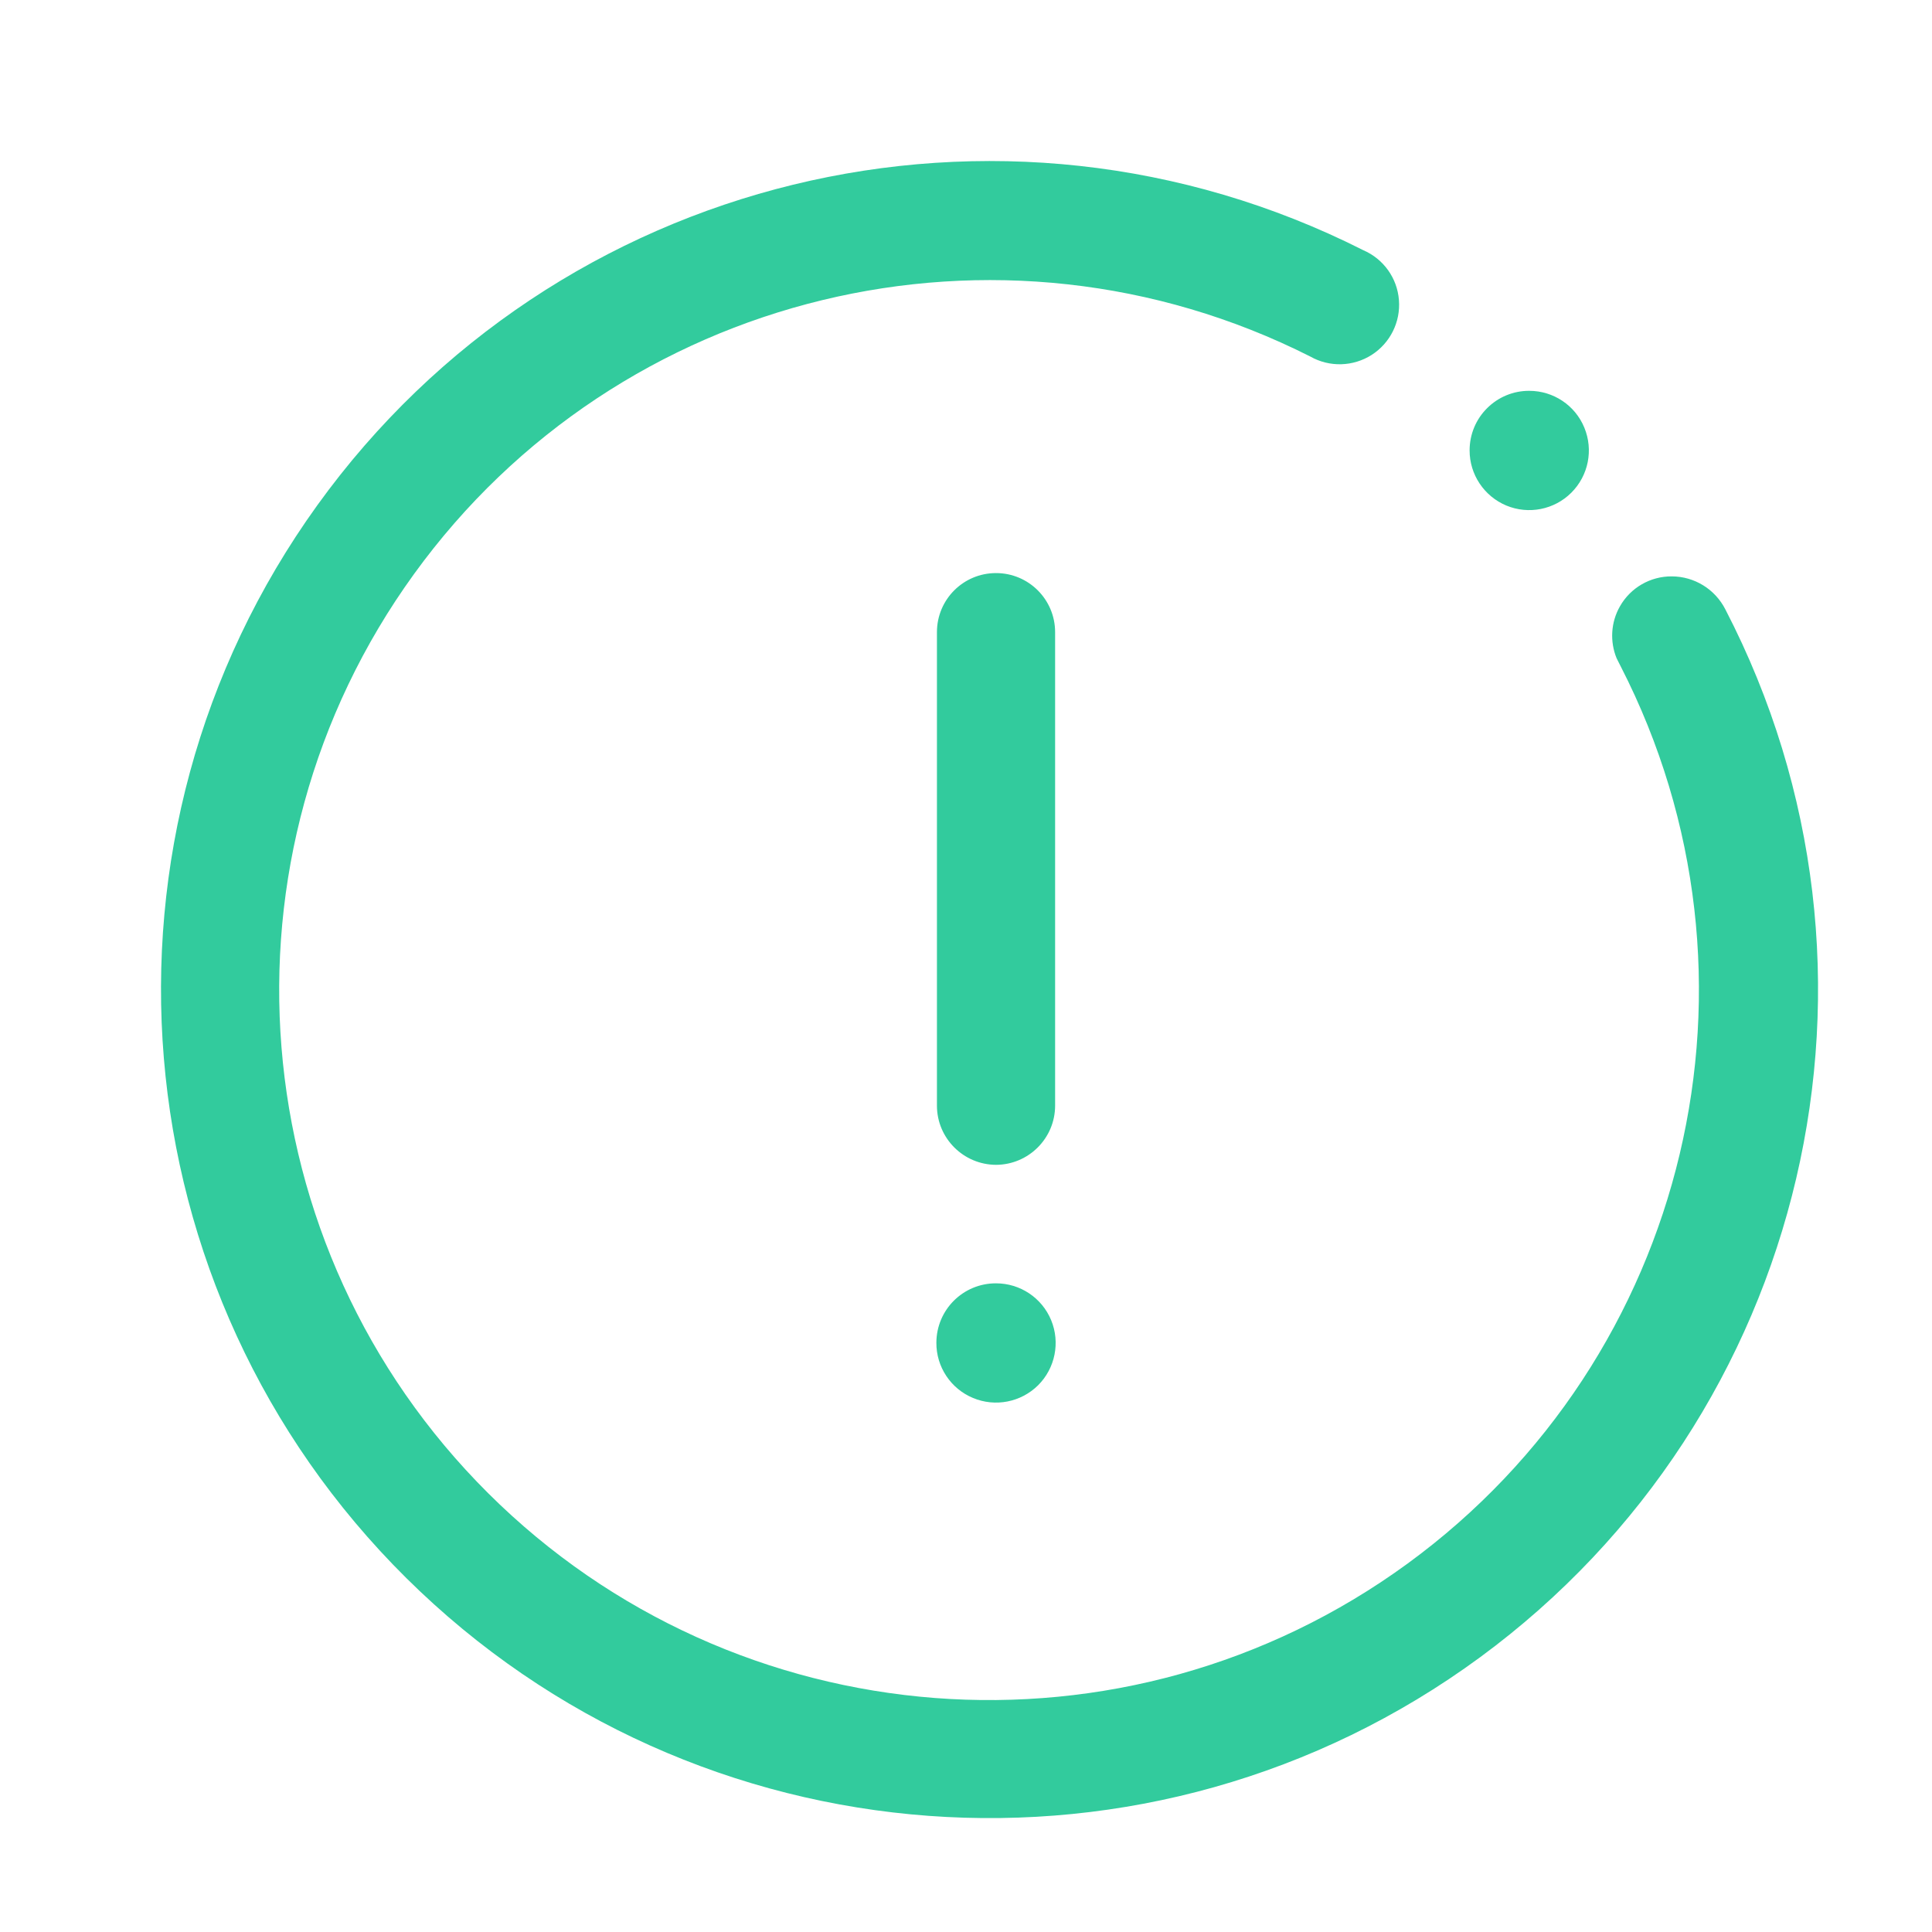 <?xml version="1.0" encoding="UTF-8"?>
<svg width="24px" height="24px" viewBox="0 0 24 24" version="1.1" xmlns="http://www.w3.org/2000/svg" xmlns:xlink="http://www.w3.org/1999/xlink">
    <title>tips</title>
    <g id="页面-1" stroke="none" stroke-width="1" fill="none" fill-rule="evenodd">
        <g id="1.首页未登录" transform="translate(-780, -85)">
            <g id="编组-2" transform="translate(770, 75)">
                <g id="tips" transform="translate(10, 10)">
                    <rect id="矩形" x="0" y="0" width="24" height="24"></rect>
                    <path d="M3.942,6.276 C6.903,2.167 12.414,0.823 16.935,3.108 C17.186,3.216 17.357,3.454 17.378,3.727 C17.4,4 17.269,4.262 17.039,4.409 C16.808,4.556 16.515,4.564 16.277,4.429 L16.277,4.429 C12.408,2.474 7.686,3.616 5.143,7.131 C2.599,10.645 2.99,15.488 6.064,18.549 C9.138,21.61 13.982,21.981 17.486,19.423 C20.989,16.865 22.112,12.138 20.133,8.278 L20.133,8.278 L20.082,8.177 C19.997,7.969 20.01,7.731 20.123,7.533 C20.254,7.301 20.501,7.158 20.768,7.16 C21.049,7.161 21.305,7.319 21.433,7.57 L21.433,7.57 C23.761,12.066 22.467,17.589 18.385,20.588 C14.303,23.586 8.646,23.169 5.048,19.604 C1.45,16.039 0.981,10.386 3.942,6.276 Z M12.373,15.942 C12.673,15.942 12.943,16.122 13.058,16.4 C13.172,16.677 13.108,16.996 12.896,17.208 C12.683,17.419 12.364,17.482 12.087,17.366 C11.81,17.251 11.63,16.979 11.632,16.68 C11.633,16.271 11.964,15.941 12.373,15.942 Z M12.373,7.119 C12.778,7.119 13.107,7.447 13.107,7.853 L13.107,7.853 L13.107,13.736 C13.106,14.14 12.778,14.468 12.373,14.47 C11.968,14.468 11.64,14.14 11.639,13.736 L11.639,13.736 L11.639,7.853 C11.639,7.447 11.967,7.119 12.373,7.119 Z M18.997,4.855 C19.297,4.855 19.567,5.035 19.681,5.312 C19.796,5.59 19.732,5.908 19.52,6.12 C19.308,6.332 18.989,6.395 18.712,6.28 C18.435,6.164 18.255,5.893 18.256,5.594 C18.256,5.397 18.334,5.209 18.473,5.071 C18.612,4.932 18.8,4.854 18.997,4.855 Z" id="形状结合" fill="#32CB9D" fill-rule="nonzero"></path>
                </g>
            </g>
        </g>
    </g>
</svg>